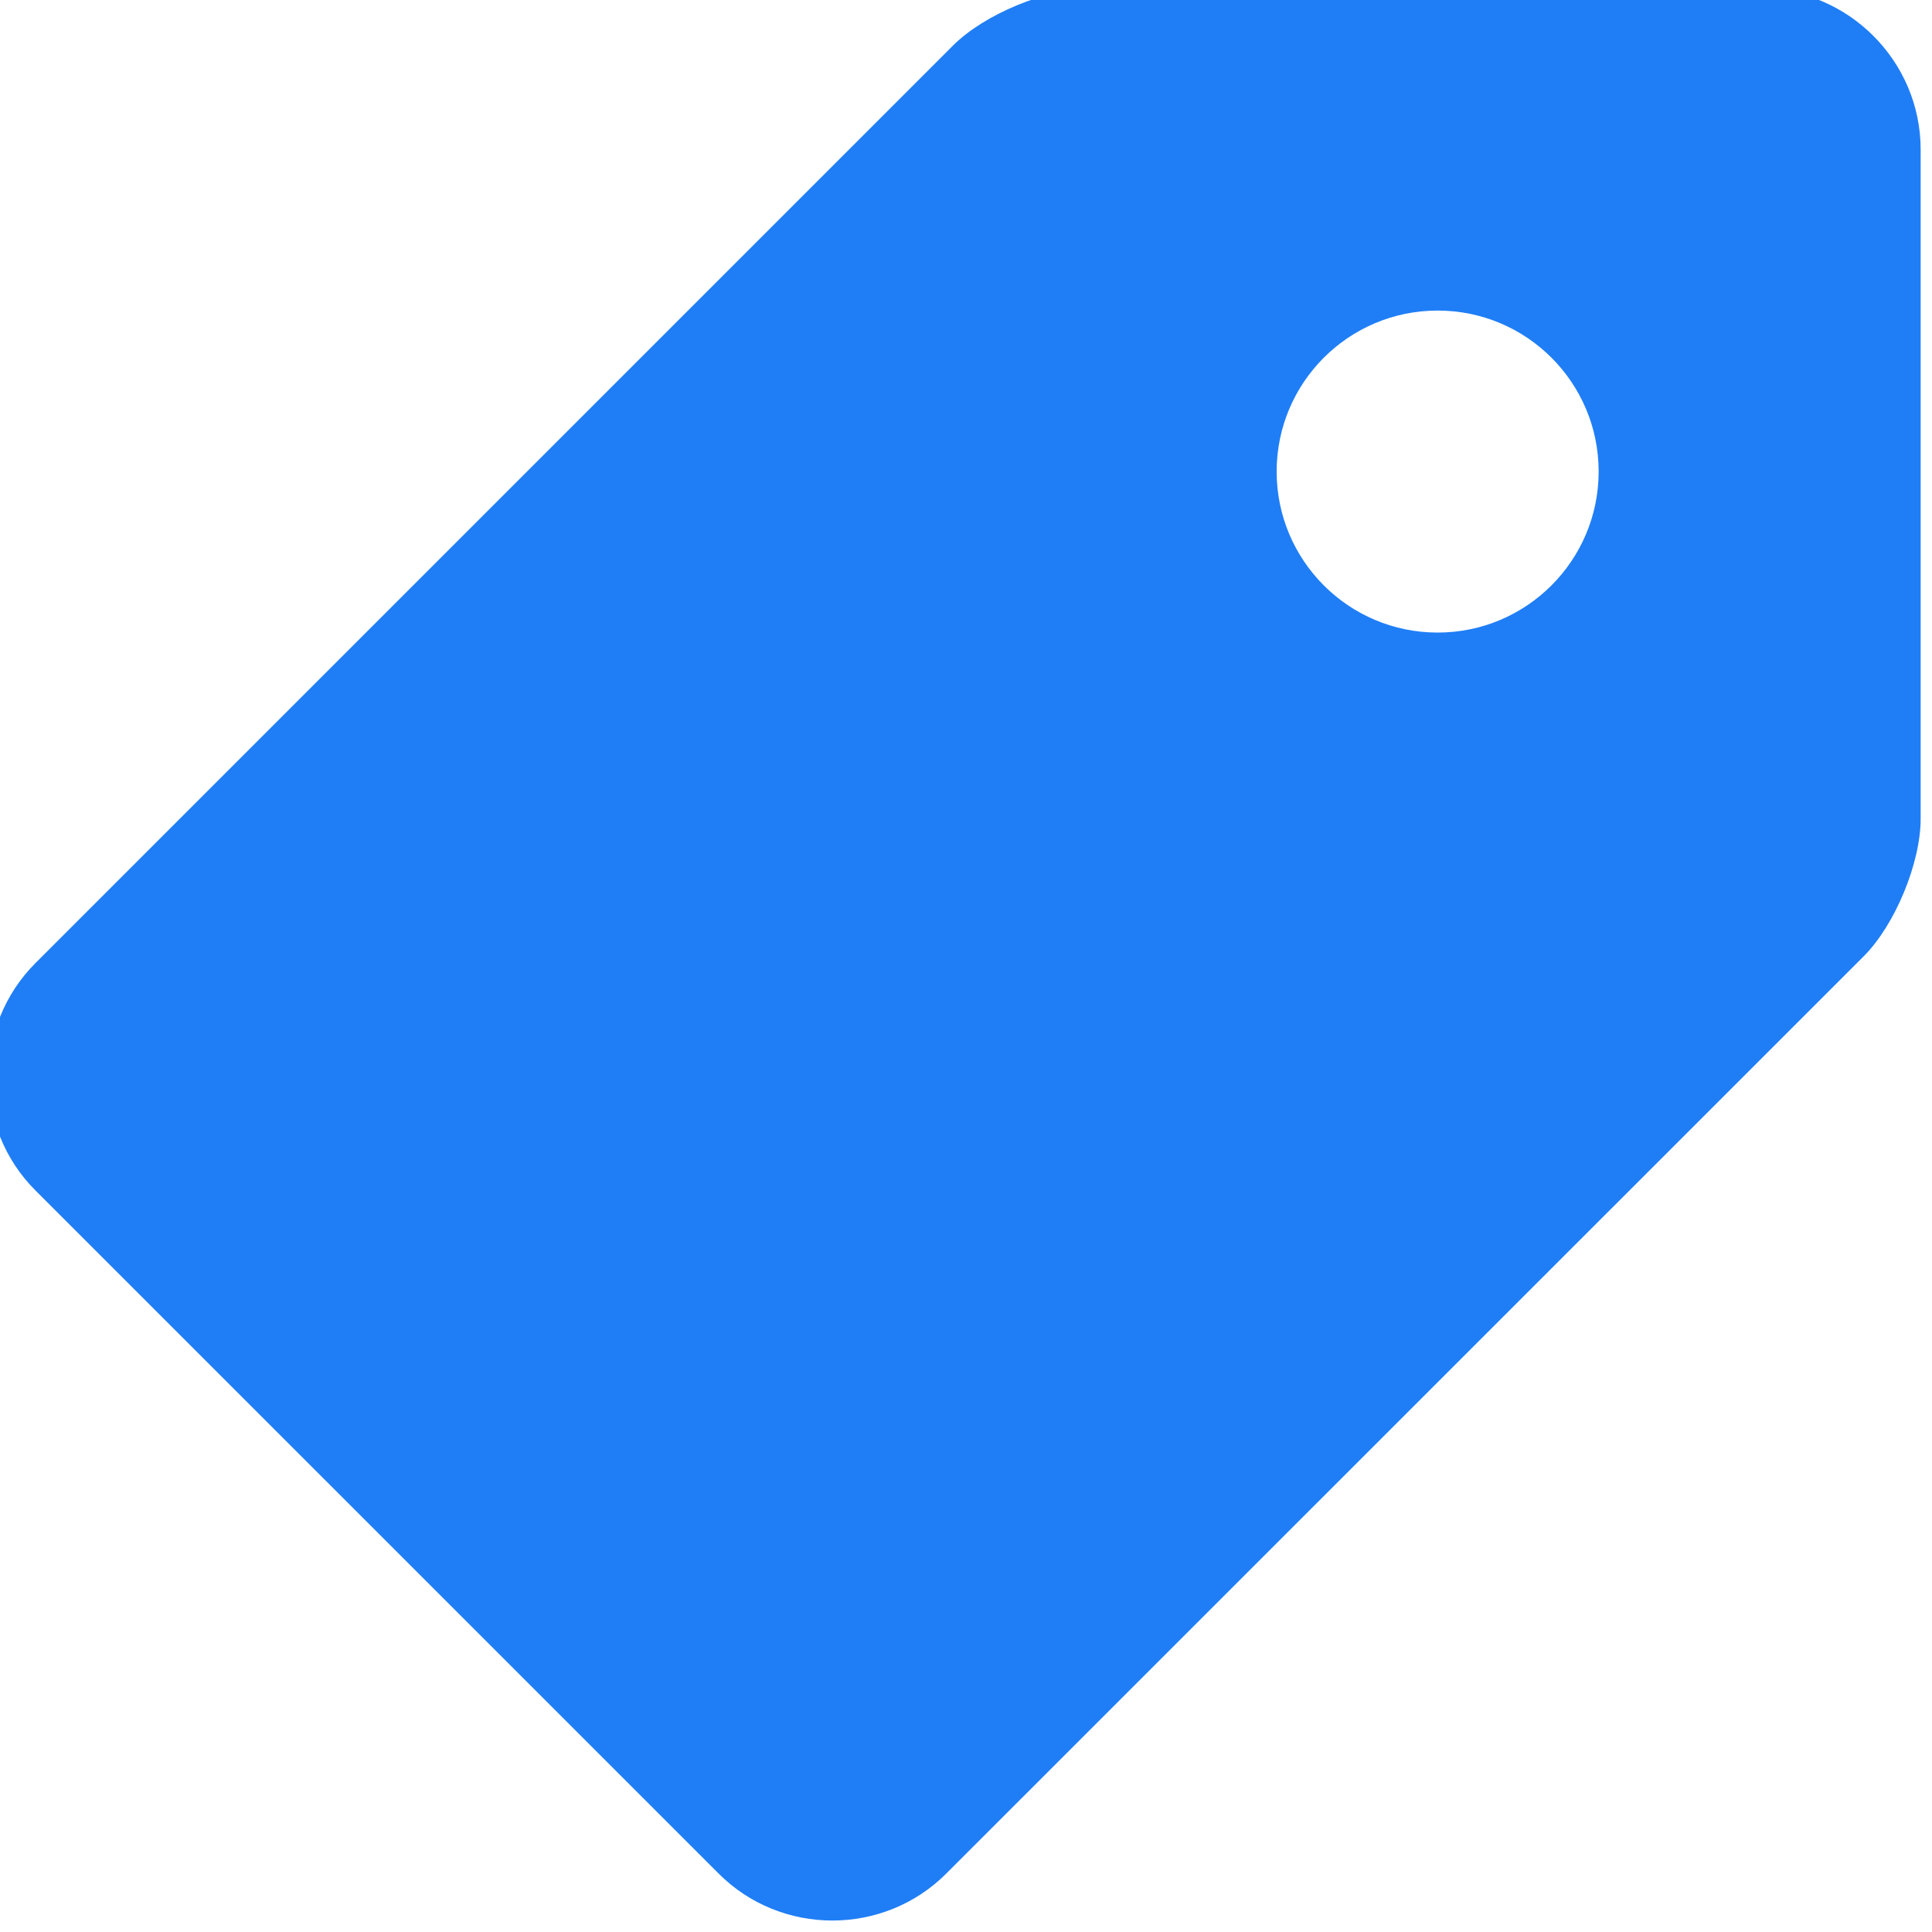 <?xml version="1.0" encoding="UTF-8"?> <svg xmlns="http://www.w3.org/2000/svg" xmlns:xlink="http://www.w3.org/1999/xlink" fill="none" height="24" viewBox="0 0 24 24" width="24"><filter id="a" color-interpolation-filters="sRGB" height="512" width="559" x="-140" y="-89"><feFlood flood-opacity="0" result="BackgroundImageFix"></feFlood><feColorMatrix in="SourceAlpha" result="hardAlpha" type="matrix" values="0 0 0 0 0 0 0 0 0 0 0 0 0 0 0 0 0 0 127 0"></feColorMatrix><feOffset dy="4"></feOffset><feGaussianBlur stdDeviation="2"></feGaussianBlur><feComposite in2="hardAlpha" operator="out"></feComposite><feColorMatrix type="matrix" values="0 0 0 0 0 0 0 0 0 0 0 0 0 0 0 0 0 0 0.25 0"></feColorMatrix><feBlend in2="BackgroundImageFix" mode="normal" result="effect1_dropShadow_171_1735"></feBlend><feBlend in="SourceGraphic" in2="effect1_dropShadow_171_1735" mode="normal" result="shape"></feBlend></filter><filter id="b" color-interpolation-filters="sRGB" height="52" width="208" x="-20" y="-15"><feFlood flood-opacity="0" result="BackgroundImageFix"></feFlood><feGaussianBlur in="BackgroundImageFix" stdDeviation="4"></feGaussianBlur><feComposite in2="SourceAlpha" operator="in" result="effect1_backgroundBlur_171_1735"></feComposite><feBlend in="SourceGraphic" in2="effect1_backgroundBlur_171_1735" mode="normal" result="shape"></feBlend></filter><clipPath id="c"><path d="m-1129-1282h1440v7069h-1440z"></path></clipPath><clipPath id="d"><path d="m-1009-89h1200v445h-1200z"></path></clipPath><clipPath id="e"><path d="m0 0h24v24h-24z"></path></clipPath><path d="m0 0h24v24h-24z" fill="#f5f5f5"></path><path d="m-2098-1576c0-1.1.9-2 2-2h7111c1.1 0 2 .9 2 2v7865c0 1.1-.9 2-2 2h-7111c-1.1 0-2-.9-2-2z" fill="#dde9f3"></path><path d="m-2096-1577h7111v-2h-7111zm7112 1v7865h2v-7865zm-1 7866h-7111v2h7111zm-7112-1v-7865h-2v7865zm1 1c-.55 0-1-.45-1-1h-2c0 1.66 1.34 3 3 3zm7112-1c0 .55-.45 1-1 1v2c1.66 0 3-1.34 3-3zm-1-7866c.55 0 1 .45 1 1h2c0-1.66-1.34-3-3-3zm-7111-2c-1.66 0-3 1.34-3 3h2c0-.55.45-1 1-1z" fill="#000" fill-opacity=".1"></path><g clip-path="url(#c)"><path d="m0 0h1440v889h-1440z" fill="#fff" transform="translate(-1129 -413)"></path><g clip-path="url(#d)"><path d="m-1009-89h1200v445h-1200z" fill="#e1eeff"></path><g fill="#0995e3" filter="url(#a)" opacity=".2"><path d="m212.988 333.629h-.454v.451h.454z"></path><path d="m236.645 333.629h-.455v.451h.455z"></path><path d="m212.989 130.179h-.455v.451h.455z"></path><path d="m236.19 130.179h.455v.451h-.455z"></path><path clip-rule="evenodd" d="m-88.969 102.799-.692-5.145-5.341-.708-40.998-0v-.451l40.995.001 5.344-.709.692-5.146v-56.538l-.692-5.143-5.042-.669h-41.298v-.451h40.696l5.643-.749.692-5.143v-56.54l-.692-5.143-5.343-.709h-40.996v-.451h40.998l5.342-.709.692-5.143v-42.254h.454v41.932l.736 5.465 5.343.709h44.918l5.342-.709.714-5.304v-42.093h.454v42.093l.715 5.304 5.342.709h44.918l5.342-.709.696-5.17v-42.228h.454v41.961l.733 5.437 5.342.709h42.733l5.341-.709.732-5.437v-41.961h.455v42.228l.696 5.17 5.341.709h44.92l5.342-.709.714-5.304v-42.093h.454v42.093l.714 5.304 5.342.709h44.918l5.343-.709.736-5.465v-41.932h.454v42.254l.692 5.143 5.342.709h43.575l5.342-.709.691-5.143v-42.254h.454v41.932l.736 5.465 5.343.709h44.918l5.342-.709.714-5.304v-42.093h.454v42.093l.715 5.304 5.342.709h44.918l5.342-.709.696-5.17v-42.228h.454v41.961l.733 5.437 5.342.709h41.087v.451h-41.086l-5.343.709-.733 5.437v55.952l.733 5.437 5.642.749h40.787v.451h-41.388l-5.041.669-.732 5.437v55.952l.732 5.438 5.342.708h41.087v.451h-41.087l-5.342.709-.732 5.437-.001 53.32.733 5.437 5.342.708h41.087v.452h-41.086l-5.343.708-.733 5.437v55.952l.733 5.437 5.642.749h40.787v.451h-41.388l-5.041.669-.732 5.436v55.952l.732 5.438 5.342.708h41.087v.451h-41.087l-5.342.708-.732 5.438-.001 53.319.732 5.437 5.343.709h41.087l-.001.451h-41.085l-5.344.708-.732 5.438v42.218c-.07-.519-.14.519-.209 0-.081.607-.163-.608-.245 0v-42.485l-.696-5.171-5.343-.708h-44.917l-5.343.708-.714 5.305v42.351c-.038-.282-.076-.141-.114 0-.017.061-.034.123-.05.149-.021.034-.042.009-.063-.149-.076.563-.152-.563-.228 0v-42.351l-.713-5.305-5.343-.708h-44.917l-5.343.708-.736 5.466v42.19c-.033-.255-.067-.127-.102 0s-.069.255-.103 0c-.083.617-.166-.617-.25 0v-42.512l-.691-5.144-5.342-.708h-43.573l-5.343.708-.692 5.144v42.512c-.083-.617-.166.617-.249 0-.034.254-.068.127-.102 0-.013-.048-.026-.096-.039-.123-.021-.047-.043-.037-.065.123v-42.19l-.735-5.466-5.344-.708h-44.917l-5.343.708-.713 5.305v42.351c-.075-.563-.151.563-.227 0-.015.112-.03.157-.045.162-.006.002-.012-.003-.018-.013-.009-.014-.018-.037-.027-.065l-.024-.084c-.016-.061-.032-.122-.048-.149-.011-.018-.022-.021-.033.003-.011.023-.022.068-.033.146v-42.351l-.713-5.305-5.342-.708h-44.918l-5.344.708-.695 5.171v42.485c-.044-.327-.088-.127-.132.034-.038.138-.076.247-.114-.034-.021.156-.042.171-.063.13-.008-.015-.016-.037-.024-.064l-.018-.066-.009-.035c-.032-.115-.064-.201-.096.035v-42.218l-.732-5.438-5.344-.708h-42.729l-5.344.708-.732 5.438v42.218c-.035-.26-.07-.129-.105 0-.035.13-.07.259-.104 0-.041.304-.082.152-.123 0s-.082-.304-.123 0v-42.485l-.696-5.171-5.343-.708h-44.917l-5.343.708-.714 5.305v42.351c-.038-.282-.076-.141-.114 0-.038.141-.076.281-.114 0-.076.563-.152-.563-.228 0v-42.351l-.713-5.305-5.343-.708h-44.917l-5.343.708-.736 5.466v42.19c-.034-.255-.068-.127-.103 0l-.003.013c-.017.059-.033.116-.049.131-.005.005-.01.005-.015-.001-.005-.005-.01-.015-.015-.03-.007-.023-.014-.06-.021-.113l-.015.095c-.012.058-.024.081-.036.083-.022.003-.044-.068-.066-.146l-.009-.032c-.041-.154-.082-.308-.123 0v-42.512l-.693-5.144-5.342-.708h-40.996v-.451h40.996l5.342-.709.693-5.143v-26.526-27.38l-.692-5.145-5.341-.708h-40.998v-.451h40.995l5.344-.708.692-5.146v-56.538l-.692-5.142-5.042-.669h-41.298v-.451h40.696l5.643-.749.692-5.143v-56.539l-.692-5.144-5.343-.708h-40.996v-.452h40.998l5.342-.708.692-5.144v-26.525zm.454 257.034.736 5.465 5.342.709h44.919l5.342-.709.713-5.304.001-53.587-.714-5.303-5.343-.708h-44.919l-5.341.708-.736 5.466zm57.507.161.714 5.304 5.342.709h44.919l5.342-.709.696-5.17v-53.853l-.696-5.171-5.342-.708h-44.916l-5.344.708-.714 5.304zm57.467-.133.732 5.437 5.343.709h42.733l5.341-.709.732-5.437v-53.319l-.732-5.438-5.342-.708h-42.732l-5.342.708-.732 5.438zm55.336.267.695 5.17 5.342.709h44.92l5.342-.709.713-5.304v-53.586l-.713-5.304-5.344-.708h-44.918l-5.341.708-.696 5.171zm57.466-.134.713 5.304 5.343.709h44.918l5.343-.709.735-5.465.001-53.263-.736-5.466-5.341-.708h-44.919l-5.343.708-.714 5.303zm57.507.161.692 5.143 5.342.709h43.574l5.342-.709.691-5.143v-26.526l.001-27.38-.691-5.145-5.341-.708h-43.576l-5.342.708-.692 5.145zm56.096-.322.736 5.465 5.342.709h44.919l5.342-.709.713-5.304.001-53.587-.714-5.303-5.343-.708h-44.919l-5.341.708-.736 5.466zm57.507.161.714 5.304 5.342.709h44.919l5.342-.709.696-5.17v-53.853l-.696-5.171-5.342-.708h-44.916l-5.344.708-.714 5.304zm57.013-257.17v53.854l-.696 5.17-5.342.708h-44.918l-5.342-.708-.715-5.305.001-53.585.714-5.304 5.344-.709h44.916l5.342.709zm-57.467.133v53.586l-.714 5.305-5.342.708h-44.918l-5.343-.708-.736-5.465v-53.263l.736-5.466 5.341-.708 44.919-0 5.343.709zm-57.507-.158v27.38 26.525l-.691 5.144-5.342.708h-43.575l-5.342-.708-.692-5.144v-53.905l.692-5.145 5.342-.708h43.576l5.341.708zm-56.096.321v49.8 3.463l-.736 5.465-5.343.708h-44.918l-5.342-.708-.714-5.305v-53.586l.714-5.303 5.343-.709 44.919 0 5.341.708zm-57.507 53.423-.714 5.305-5.342.708h-44.92l-5.341-.708-.696-5.17v-53.854l.696-5.17 5.341-.709h44.918l5.344.709.713 5.304zm-57.468-53.452v53.32l-.732 5.437-5.341.708h-42.733l-5.342-.708-.733-5.437.001-53.32.732-5.437 5.342-.709h42.732l5.342.709zm-55.335-.267v53.854l-.696 5.17-5.342.708h-44.918l-5.342-.708-.715-5.305.001-53.585.714-5.304 5.344-.709h44.916l5.342.709zm-57.467.133v53.586l-.714 5.305-5.342.708h-44.918l-5.343-.708-.736-5.465v-53.263l.736-5.466 5.341-.708 44.919-0 5.343.709zm176.779-143.4h44.918l5.343.709.736 5.465v55.895l-.736 5.466-5.643.749h-44.316l-5.644-.749-.714-5.304v-56.217l.714-5.304zm52.143.709 5.343-.709h43.573l5.343.709.691 5.143v56.54l-.691 5.143-5.644.749h-42.972l-5.643-.749-.692-5.143v-56.54zm-109.626-.709-5.344.709-.696 5.17v56.486l.696 5.17 5.643.749h44.316l5.643-.749.714-5.304v-56.217l-.714-5.304-5.342-.709zm-12.571 0h-42.729l-5.343.709-.733 5.437v55.952l.733 5.437 5.643.749h42.13l5.644-.749.732-5.437v-55.952l-.732-5.437zm-55.298 0h-44.917l-5.342.709-.715 5.304v56.217l.715 5.304 5.643.749h44.316l5.643-.749.696-5.17v-56.486l-.696-5.17zm125.051 68.734h45.52l5.041.669.736 5.465v55.895l-.736 5.466-5.344.709-44.919-.001-5.34-.708-.714-5.303v-56.219l.714-5.304zm-11.965 0h-45.517l-5.045.669-.696 5.17v56.485l.696 5.171 5.342.708h44.921l5.34-.708.713-5.303.001-56.218-.714-5.304zm64.408.669 5.041-.669h44.176l5.042.669.691 5.143v56.538l-.691 5.146-5.344.709h-43.572l-5.343-.709-.692-5.146v-56.538zm-165.227-.669h43.33l5.045.669.732 5.437v55.952l-.732 5.438-5.342.708h-42.732l-5.342-.708-.732-5.438v-55.952l.732-5.437zm-57.486 0-5.041.669-.715 5.304.001 56.218.714 5.303 5.34.708h44.92l5.342-.708.696-5.171v-56.485l-.696-5.17-5.042-.669zm-62.526-68.026 5.343-.709h44.917l5.343.709.714 5.304v56.217l-.714 5.304-5.644.749h-44.316l-5.644-.749-.736-5.466v-55.895zm50.562 68.026h-45.52l-5.042.669-.736 5.465v55.895l.736 5.466 5.344.709 44.919-.001 5.34-.708.714-5.303v-56.219l-.714-5.304zm296.16-68.734-5.343.709-.736 5.465v55.895l.736 5.466 5.644.749h44.316l5.643-.749.714-5.304v-56.217l-.714-5.304-5.343-.709zm57.485 0h44.917l5.343.709.696 5.17v56.486l-.696 5.17-5.643.749h-44.317l-5.642-.749-.715-5.304v-56.217l.715-5.304zm45.219 68.734h-45.521l-5.04.669-.715 5.304.001 56.218.714 5.303 5.34.708h44.92l5.342-.708.696-5.171v-56.485l-.696-5.17zm-103.005 0h45.52l5.041.669.714 5.304v56.219l-.714 5.303-5.34.708-44.919.001-5.344-.709-.736-5.466v-55.895l.736-5.465zm-113.325 134.717h44.918l5.343.708.736 5.466v55.894l-.736 5.466-5.643.749h-44.316l-5.644-.749-.714-5.304v-56.217l.714-5.305zm52.143.708 5.343-.708h43.573l5.343.708.691 5.144v56.539l-.691 5.143-5.644.749h-42.972l-5.643-.749-.692-5.143v-56.539zm-109.626-.708-5.344.708-.696 5.17v56.486l.696 5.17 5.643.749h44.316l5.643-.749.714-5.304v-56.217l-.714-5.305-5.342-.708zm-12.571 0h-42.729l-5.343.708-.733 5.437v55.952l.733 5.437 5.643.749h42.13l5.644-.749.732-5.437v-55.952l-.732-5.437zm-55.298 0h-44.917l-5.342.708-.715 5.305v56.217l.715 5.304 5.643.749h44.316l5.643-.749.696-5.17v-56.486l-.696-5.17zm113.086 68.734 5.041.669.714 5.304-.001 56.218-.713 5.304-5.34.708h-44.921l-5.342-.708-.696-5.171v-56.485l.696-5.17 5.045-.669zm6.923.669 5.042-.669h45.52l5.041.669.736 5.465v55.895l-.736 5.466-5.344.708h-44.919l-5.34-.708-.714-5.303v-56.219zm62.526-.669-5.041.669-.692 5.142v56.538l.692 5.146 5.343.708h43.572l5.344-.708.691-5.146v-56.538l-.691-5.142-5.042-.669zm-126.938 0h-43.33l-5.042.669-.732 5.436v55.952l.732 5.438 5.342.708h42.732l5.342-.708.732-5.438v-55.952l-.732-5.436zm-100.816 0h45.52l5.042.669.696 5.17v56.485l-.696 5.171-5.342.708h-44.92l-5.34-.708-.714-5.304-.001-56.218.715-5.304zm-62.526-68.026 5.343-.708h44.917l5.343.708.714 5.305v56.217l-.714 5.304-5.644.749h-44.316l-5.644-.749-.736-5.466v-55.894zm50.562 68.026h-45.52l-5.042.669-.736 5.465v55.895l.736 5.466 5.344.708h44.919l5.34-.708.714-5.303v-56.219l-.714-5.304zm290.817-68.026 5.343-.708h44.917l5.343.708.714 5.305v56.217l-.714 5.304-5.643.749h-44.316l-5.644-.749-.736-5.466v-55.894zm107.745-.708h-44.917l-5.342.708-.715 5.305v56.217l.715 5.304 5.642.749h44.317l5.643-.749.696-5.17v-56.486l-.696-5.17zm.302 68.734h-45.521l-5.04.669-.715 5.304.001 56.218.714 5.304 5.34.708h44.92l5.342-.708.696-5.171v-56.485l-.696-5.17zm-103.005 0h45.52l5.041.669.714 5.304v56.219l-.714 5.303-5.34.708h-44.919l-5.344-.708-.736-5.466v-55.895l.736-5.465z" fill-rule="evenodd"></path></g><g filter="url(#b)"><rect fill="#fff" height="36" rx="18" width="192" x="-12" y="-7"></rect><g clip-path="url(#e)"><path d="m21.859-.142h-8.313c-.55 0-1.318.319-1.707.707l-11.397 11.397c-.778.777-.778 2.052 0 2.828l8.486 8.485c.776.777 2.05.777 2.827-.001l11.397-11.395c.388-.388.707-1.158.707-1.707v-8.314c0-1.1-.9-2-2-2zm-4 8c-1.105 0-2-.896-2-2 0-1.105.895-2 2-2s2.0.895 2 2c0 1.104-.896 2-2 2z" fill="#1f7ef6"></path></g></g></g><path d="m-1008-88h1198v443h-1198z" stroke="#fff" stroke-width="2"></path></g></svg> 